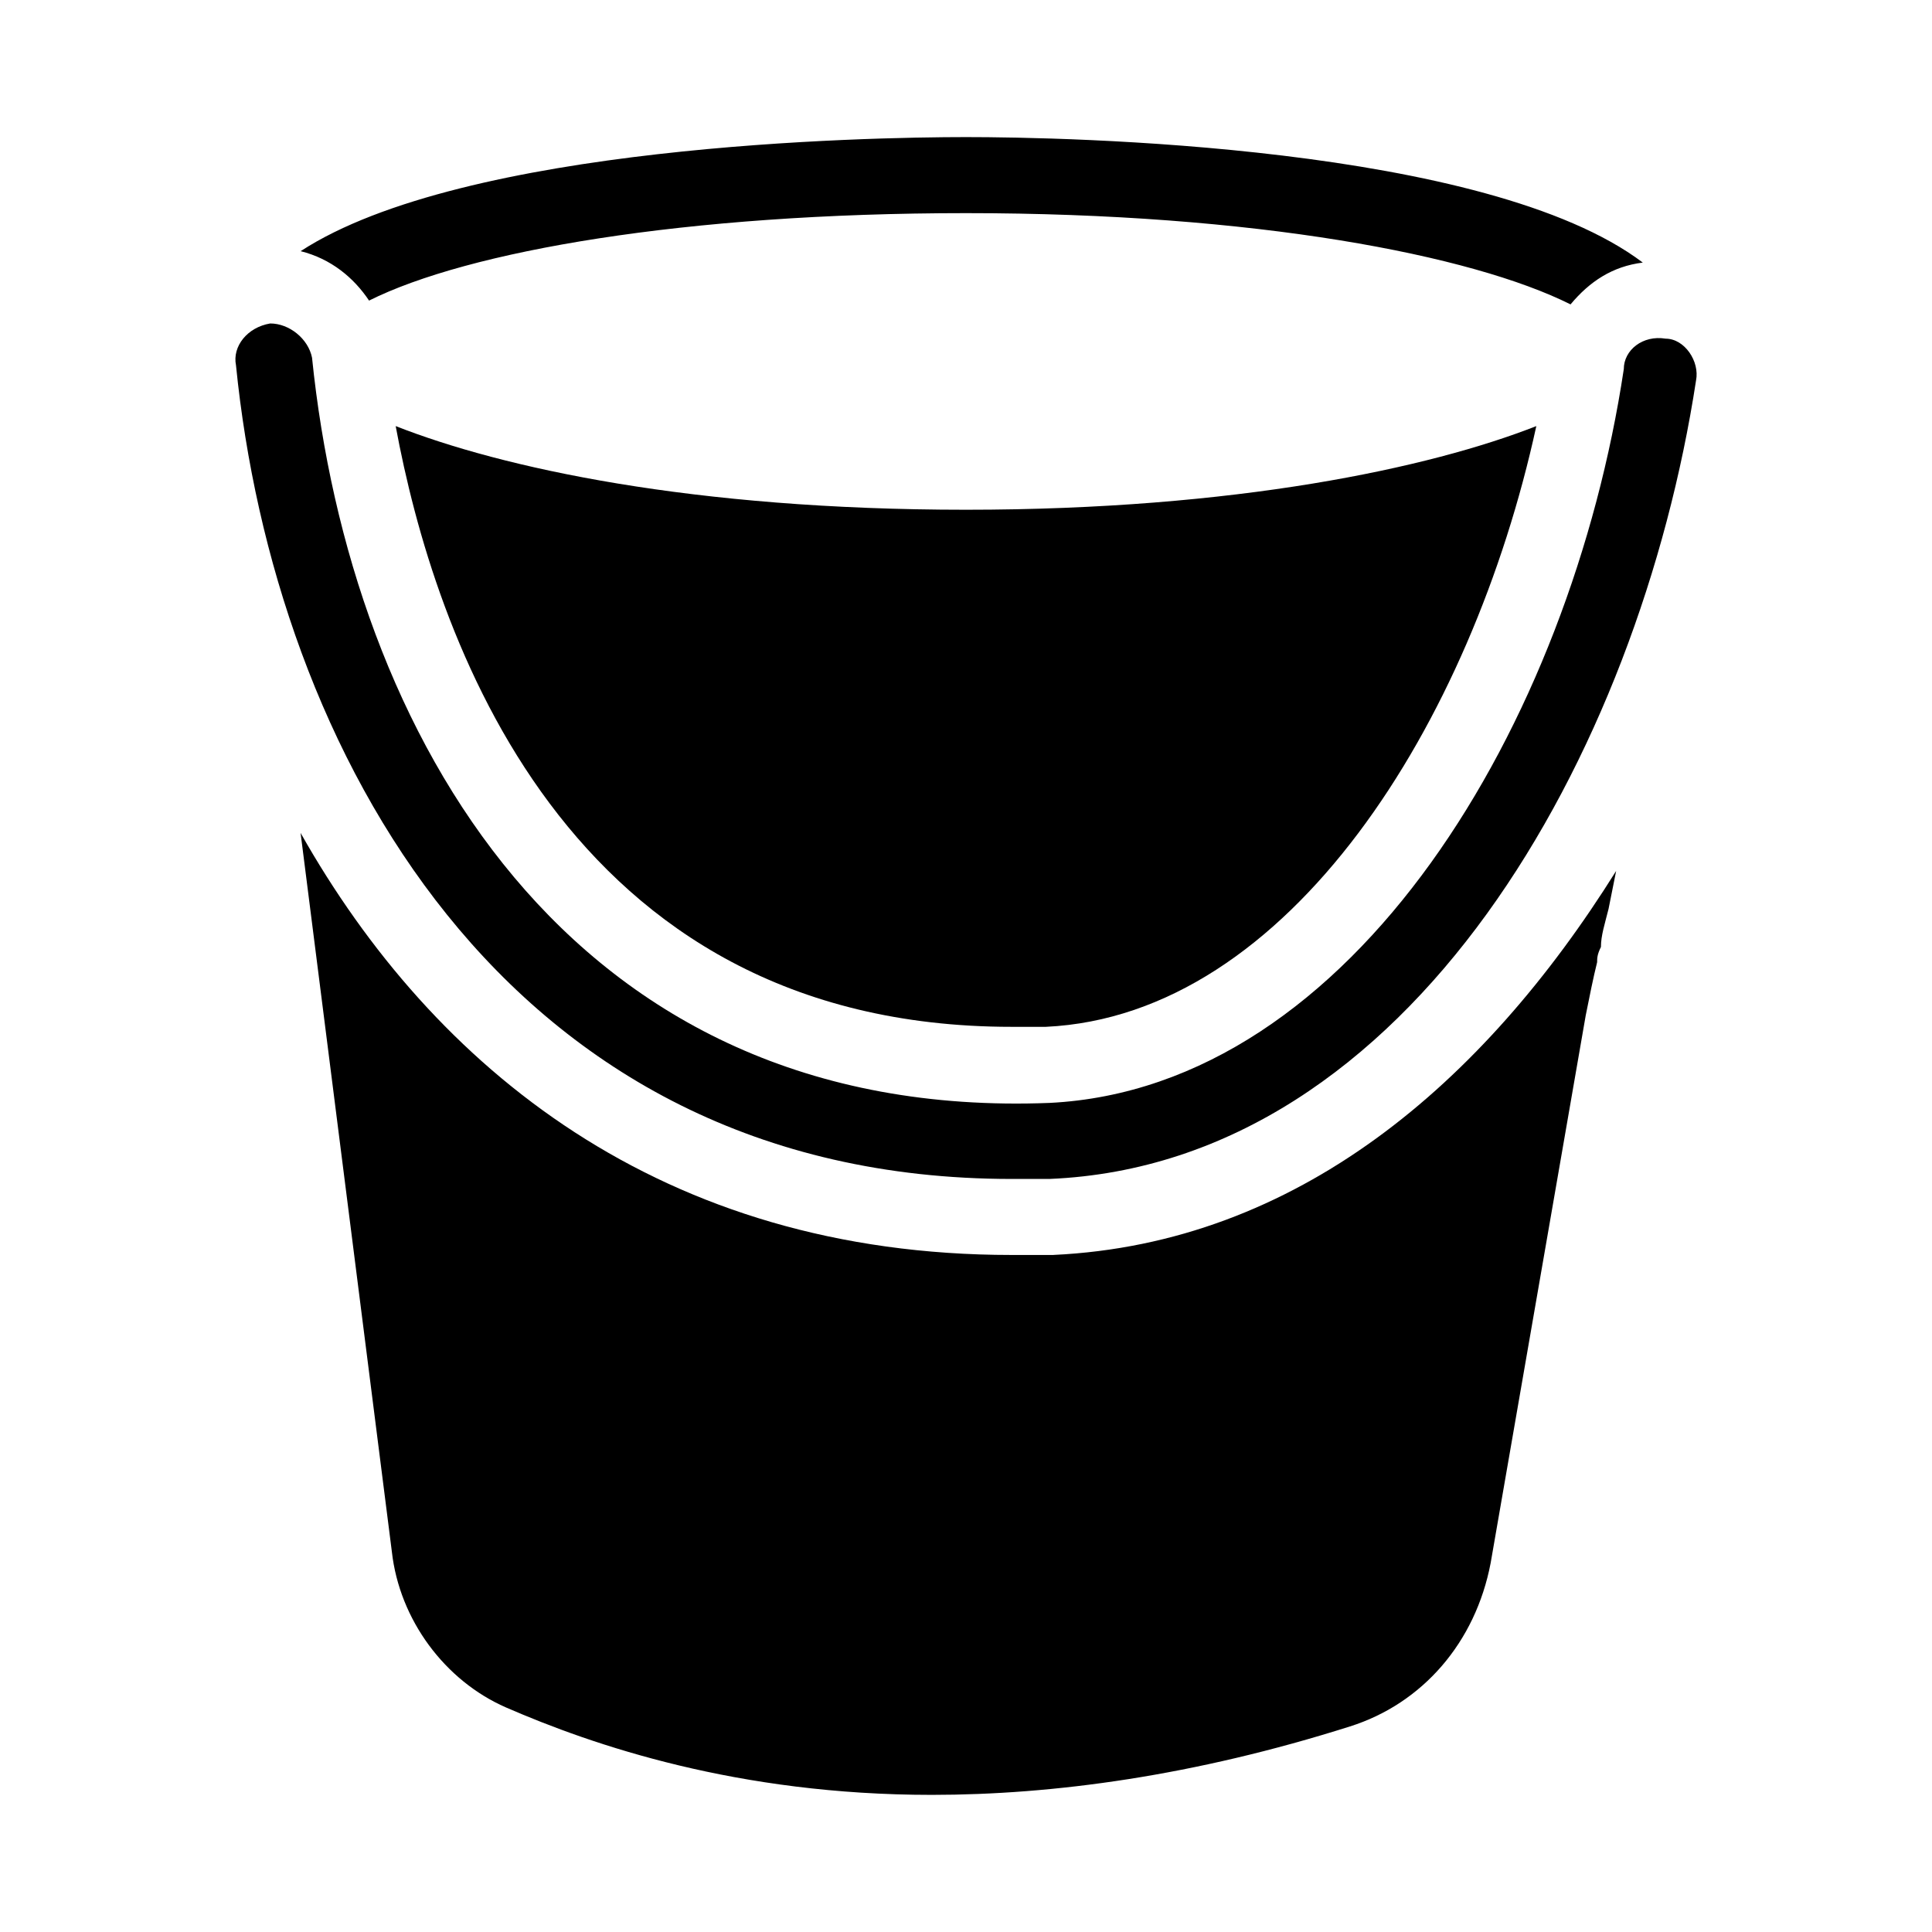 <?xml version="1.0" encoding="UTF-8"?>
<!-- Uploaded to: SVG Repo, www.svgrepo.com, Generator: SVG Repo Mixer Tools -->
<svg fill="#000000" width="800px" height="800px" version="1.1" viewBox="144 144 512 512" xmlns="http://www.w3.org/2000/svg">
 <g>
  <path d="m412.09 456.43h10.078c95.723-4.031 156.18-112.85 171.3-211.6 1.008-5.039-3.023-11.082-8.062-11.082-6.047-1.008-11.082 3.023-11.082 8.062-14.105 93.707-71.539 190.44-152.15 194.47-127.97 5.039-185.4-98.746-195.48-197.49-1.008-5.039-6.047-9.07-11.082-9.07-6.047 1.008-10.078 6.047-9.07 11.082 10.078 100.76 70.535 215.63 205.55 215.63z"/>
  <path d="m241.8 223.66c26.199-13.098 83.633-23.176 158.2-23.176 76.578 0 134.01 11.082 160.21 24.184 5.039-6.047 11.082-10.078 19.145-11.082-41.309-31.238-153.16-33.254-179.35-33.254-26.199 0-133 2.016-176.33 30.23 8.059 2.016 14.105 7.055 18.133 13.098z"/>
  <path d="m423.17 476.58h-11.082c-92.699 0-153.16-49.375-188.43-111.85l24.184 190.44c2.016 18.137 14.105 34.258 30.23 41.312 23.176 10.078 61.465 23.176 112.85 23.176 32.242 0 69.527-5.039 110.84-18.137 19.145-6.047 33.25-22.168 37.281-43.328l25.191-145.1c1.008-5.039 2.016-10.078 3.023-14.105 0-1.008 0-2.016 1.008-4.031 0-3.023 1.008-6.047 2.016-10.078l2.016-10.078c-35.27 56.43-84.645 98.75-149.13 101.77z"/>
  <path d="m248.86 256.92c10.078 54.41 44.336 159.2 163.23 159.2h9.07c64.488-3.023 112.85-80.609 129.98-159.2-28.215 11.082-79.605 22.168-151.14 22.168-72.551 0-122.93-11.086-151.14-22.168z"/>
 </g>
</svg>